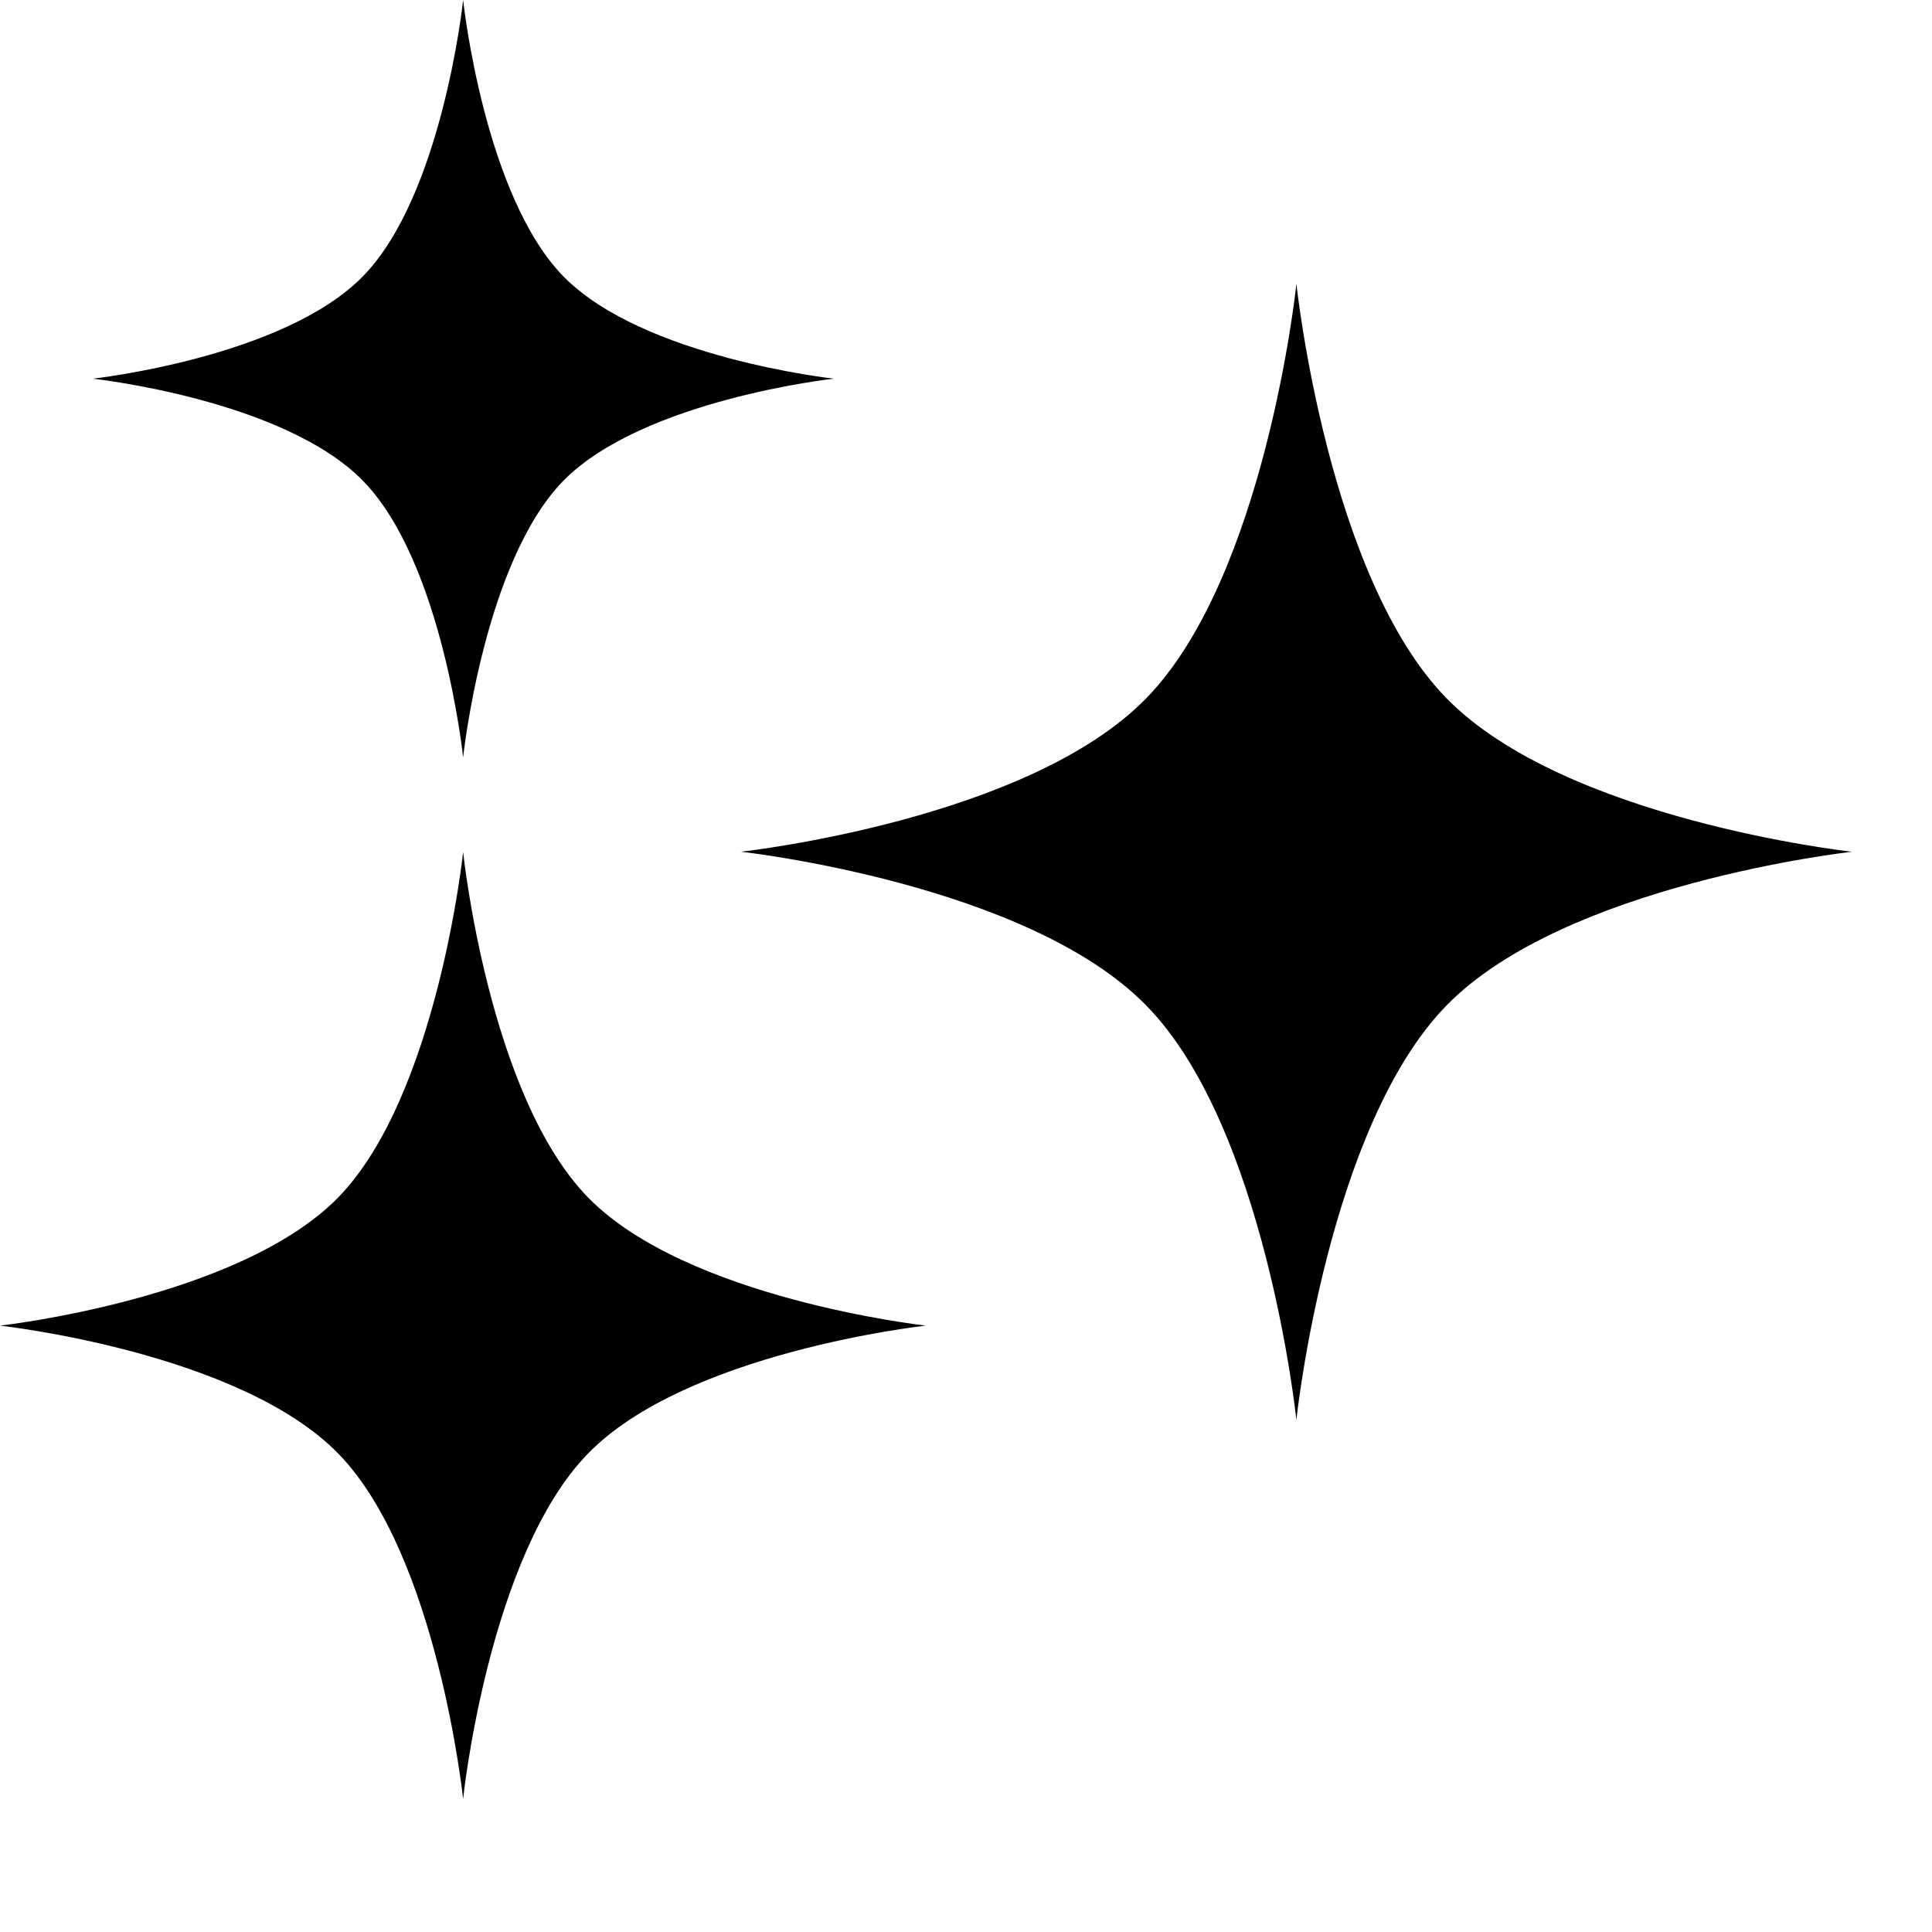 <?xml version="1.0" encoding="utf-8"?>
<svg xmlns="http://www.w3.org/2000/svg" fill="none" height="100%" overflow="visible" preserveAspectRatio="none" style="display: block;" viewBox="0 0 7 7" width="100%">
<path d="M1.678 3.087C1.678 3.087 1.77 3.97 2.131 4.339C2.488 4.704 3.338 4.801 3.354 4.803C3.336 4.805 2.487 4.901 2.131 5.266C1.771 5.634 1.678 6.515 1.678 6.518C1.678 6.518 1.585 5.634 1.225 5.266C0.866 4.899 0.007 4.804 0 4.803C0 4.803 0.864 4.707 1.225 4.339C1.585 3.97 1.678 3.087 1.678 3.087ZM4.697 1.028C4.699 1.044 4.812 2.091 5.241 2.53C5.67 2.968 6.69 3.084 6.71 3.086C6.694 3.088 5.67 3.204 5.241 3.643C4.811 4.083 4.698 5.134 4.697 5.145C4.696 5.133 4.584 4.082 4.153 3.643C3.722 3.202 2.693 3.087 2.685 3.086C2.699 3.084 3.724 2.97 4.153 2.53C4.582 2.091 4.696 1.045 4.697 1.028ZM1.678 0C1.68 0.019 1.757 0.71 2.041 1.001C2.329 1.296 3.021 1.372 3.021 1.372C3.021 1.372 2.33 1.448 2.041 1.742C1.753 2.037 1.678 2.744 1.678 2.744C1.678 2.744 1.604 2.037 1.315 1.742C1.027 1.447 0.336 1.372 0.336 1.372C0.336 1.372 1.027 1.296 1.315 1.001C1.599 0.711 1.676 0.021 1.678 0Z" fill="black" id="Union"/>
</svg>
